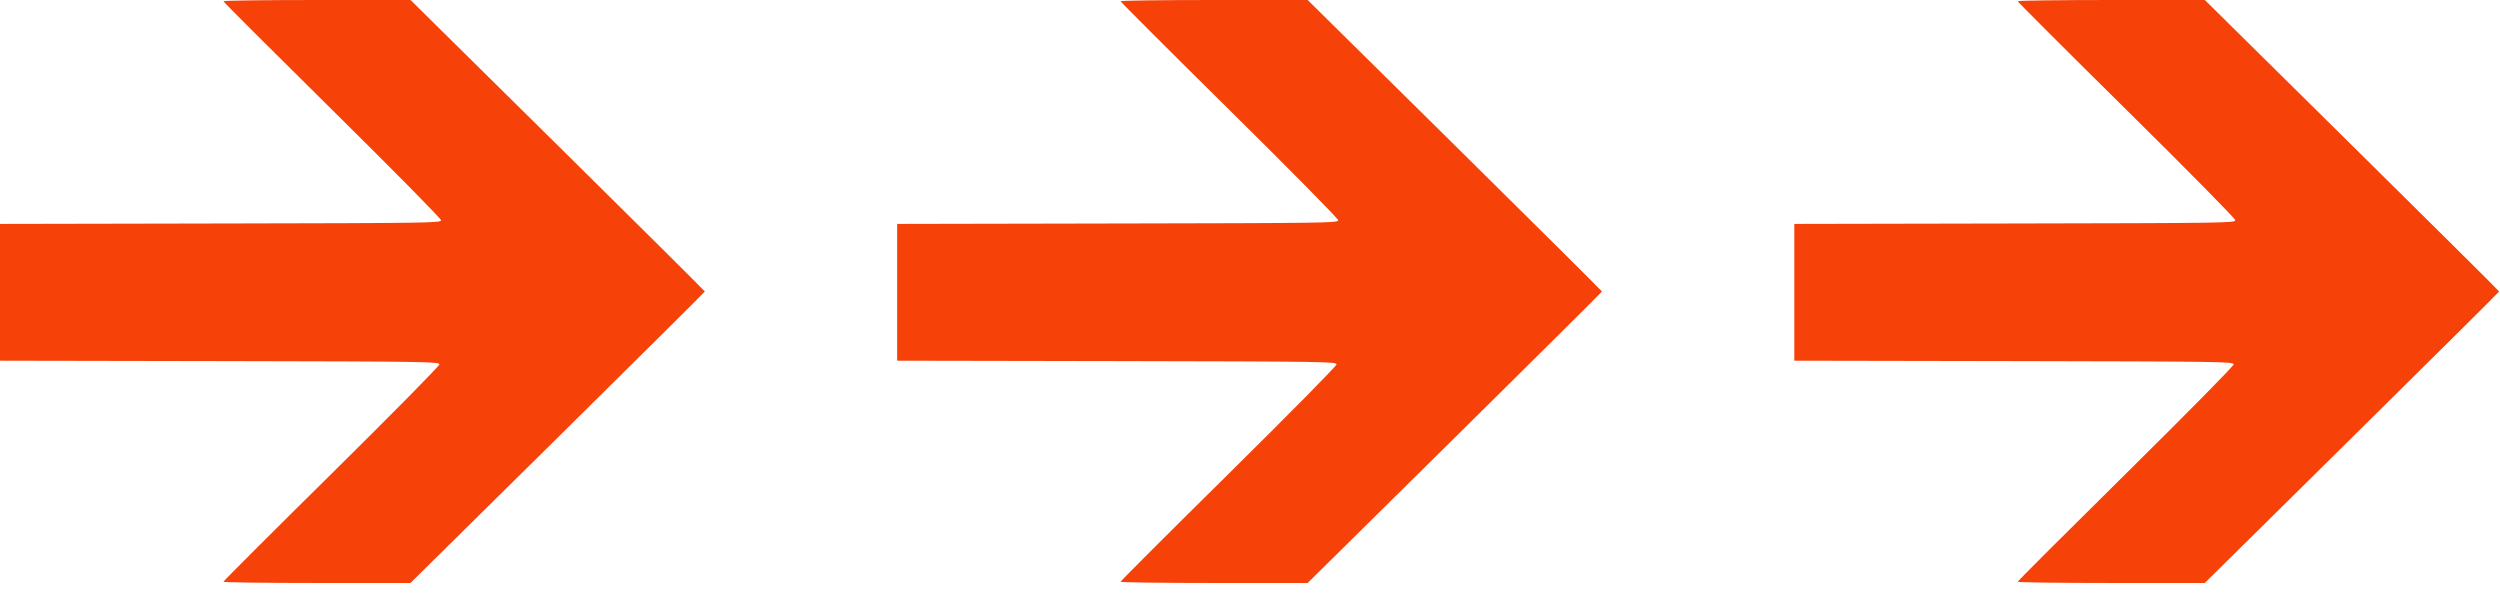 <?xml version="1.0" encoding="UTF-8"?> <svg xmlns="http://www.w3.org/2000/svg" width="104" height="25" viewBox="0 0 104 25" fill="none"><path d="M23.2 6.046L17.078 -7.08245e-07L13.186 -5.46831e-07C11.045 -4.58053e-07 9.294 0.023 9.294 0.051C9.294 0.079 11.331 2.114 13.82 4.573C16.36 7.081 18.347 9.095 18.347 9.162C18.347 9.274 17.856 9.281 9.174 9.297L4.29151e-07 9.315L5.60237e-07 12.16L6.91323e-07 15.005L9.139 15.022C17.79 15.039 18.279 15.046 18.279 15.158C18.279 15.224 16.306 17.224 13.786 19.713C11.315 22.153 9.294 24.173 9.294 24.201C9.294 24.229 11.045 24.252 13.185 24.252L17.076 24.252L23.199 18.206C26.566 14.881 29.321 12.145 29.321 12.126C29.321 12.107 26.567 9.371 23.2 6.046Z" fill="#F64209"></path><path d="M60.521 6.046L54.399 -7.08245e-07L50.507 -5.46831e-07C48.366 -4.58053e-07 46.615 0.023 46.615 0.051C46.615 0.079 48.652 2.114 51.142 4.573C53.681 7.081 55.669 9.095 55.669 9.162C55.669 9.274 55.178 9.281 46.495 9.297L37.321 9.315L37.321 12.16L37.321 15.005L46.461 15.022C55.111 15.039 55.6 15.046 55.6 15.158C55.6 15.224 53.627 17.224 51.107 19.713C48.636 22.153 46.615 24.173 46.615 24.201C46.615 24.229 48.366 24.252 50.506 24.252L54.398 24.252L60.52 18.206C63.887 14.881 66.642 12.145 66.642 12.126C66.642 12.107 63.888 9.371 60.521 6.046Z" fill="#F64209"></path><path d="M97.842 6.046L91.721 -7.08245e-07L87.828 -5.46831e-07C85.688 -4.58053e-07 83.936 0.023 83.936 0.051C83.936 0.079 85.973 2.114 88.463 4.573C91.003 7.081 92.99 9.095 92.99 9.162C92.99 9.274 92.499 9.281 83.816 9.297L74.643 9.315L74.643 12.16L74.643 15.005L83.782 15.022C92.432 15.039 92.921 15.046 92.921 15.158C92.921 15.224 90.949 17.224 88.429 19.713C85.958 22.153 83.936 24.173 83.936 24.201C83.936 24.229 85.687 24.252 87.828 24.252L91.719 24.252L97.841 18.206C101.209 14.881 103.964 12.145 103.964 12.126C103.964 12.107 101.209 9.371 97.842 6.046Z" fill="#F64209"></path></svg> 